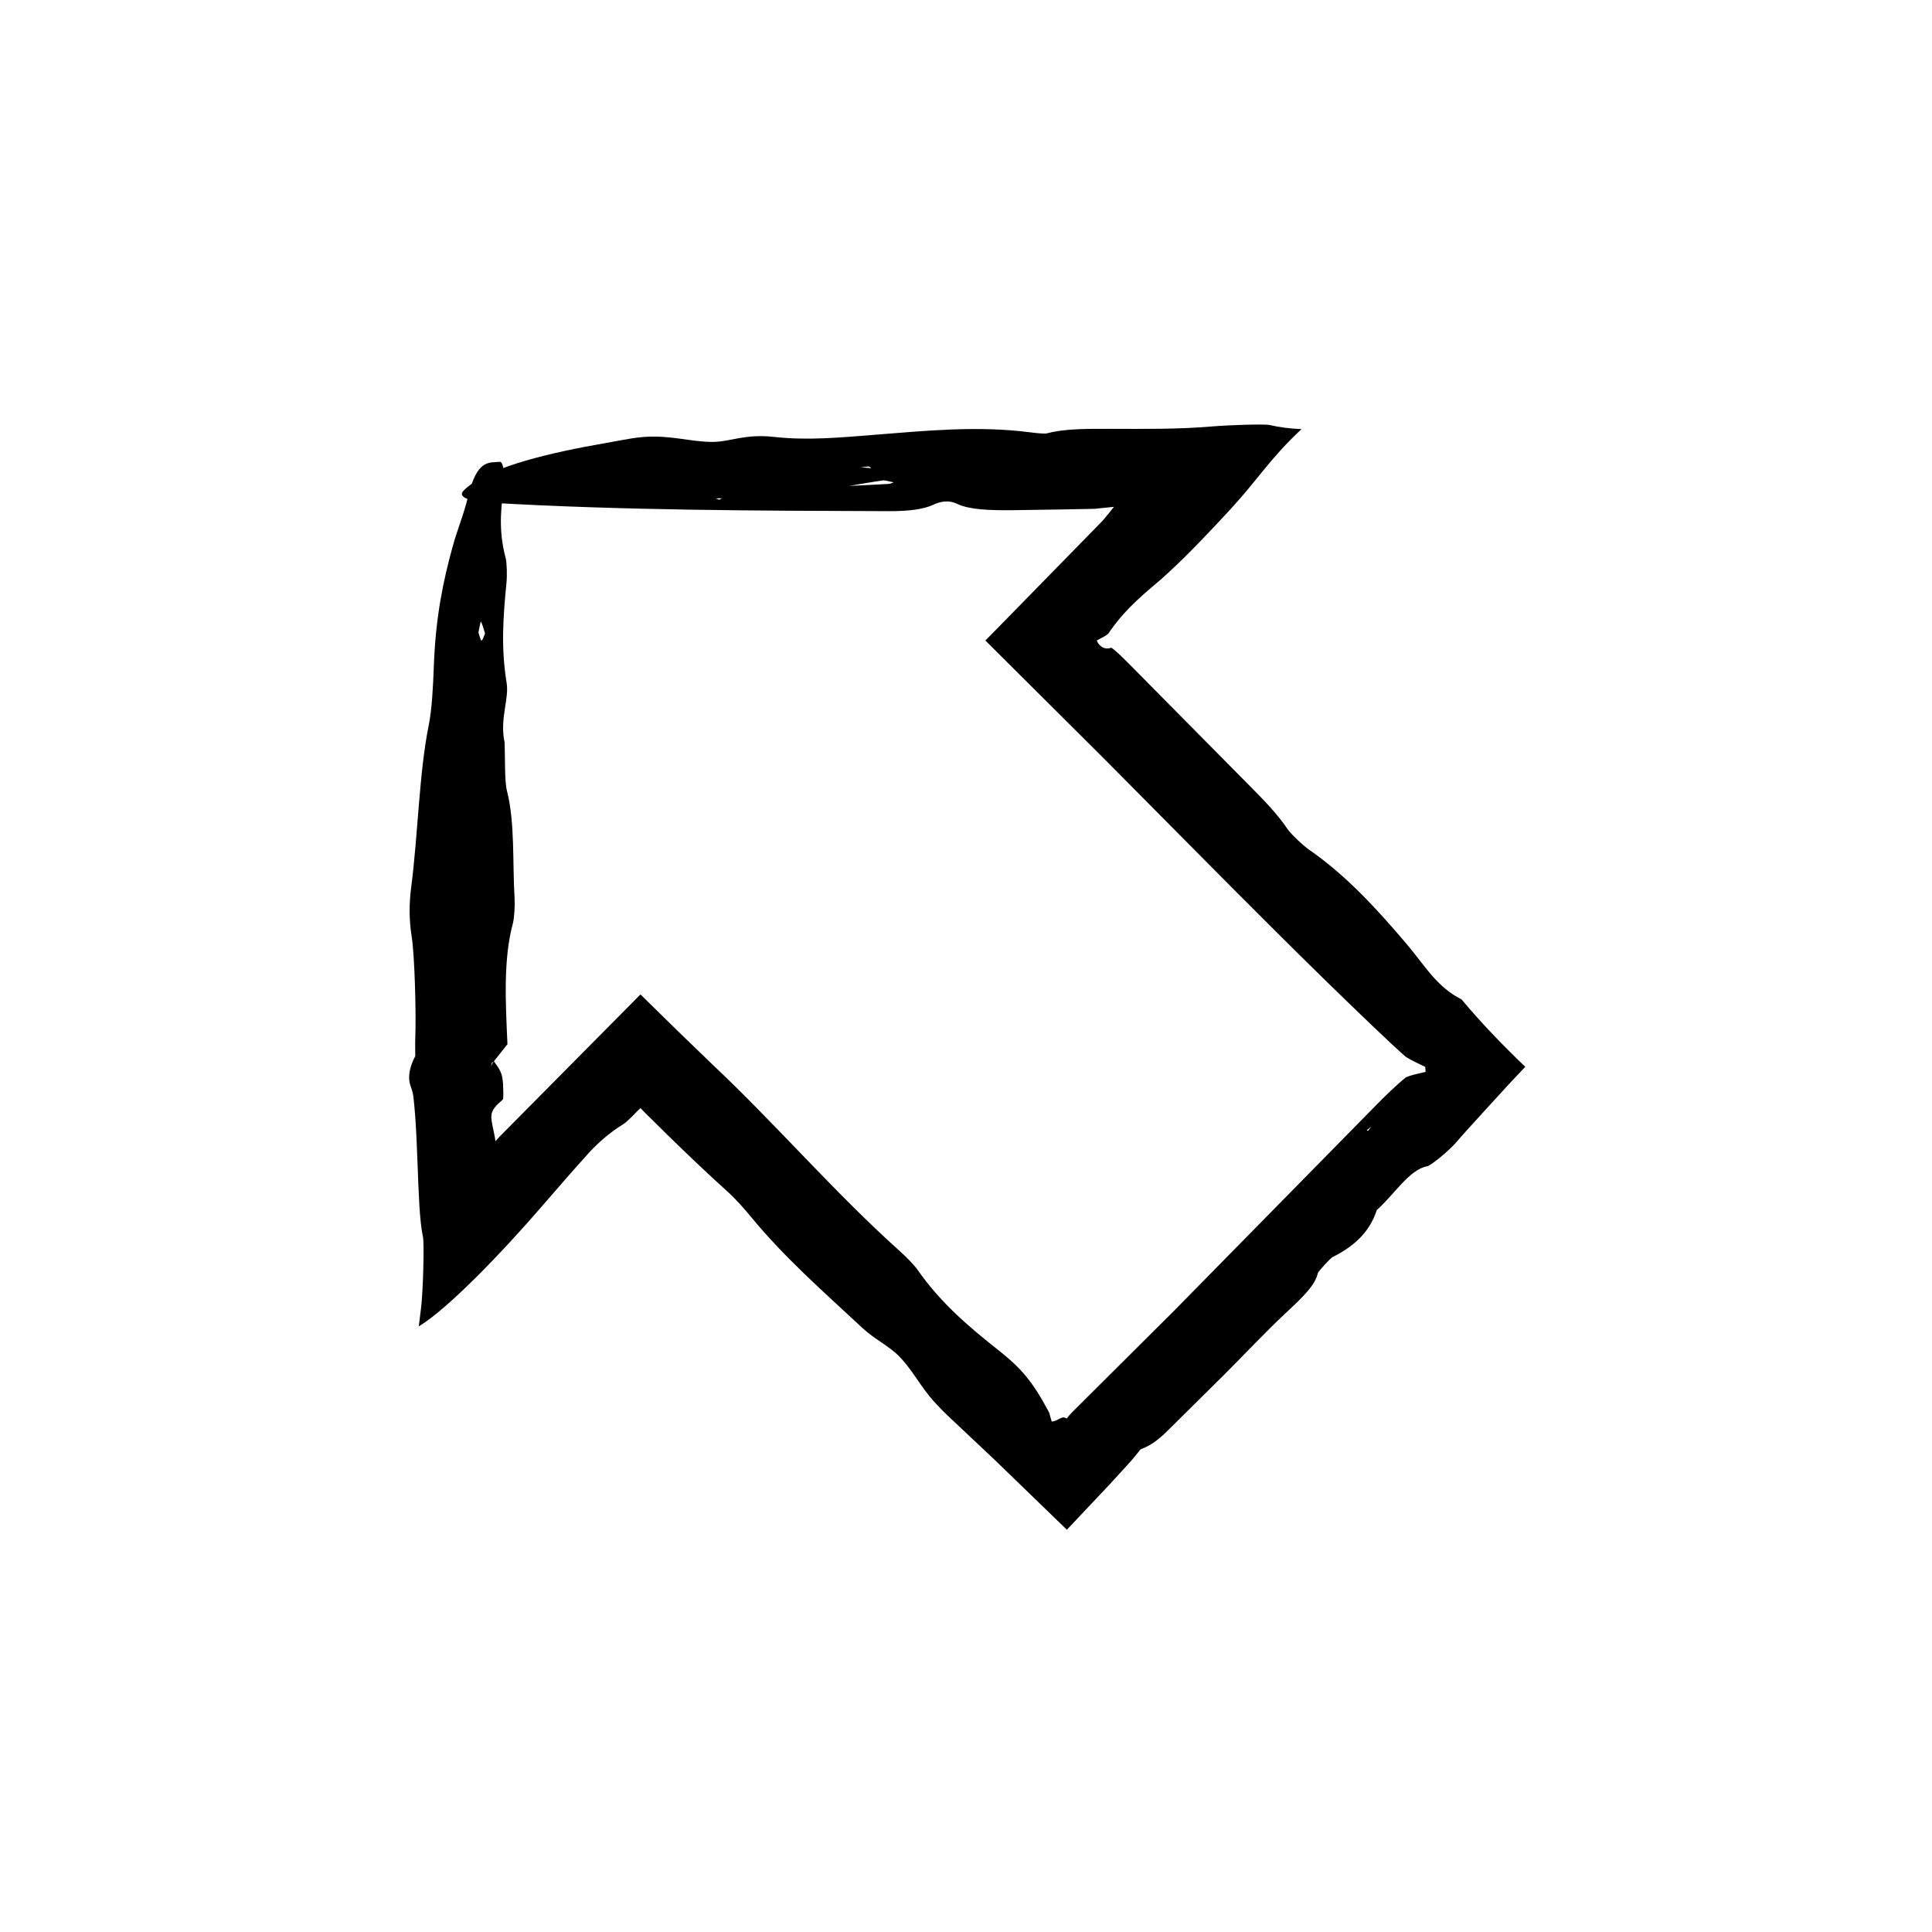 <?xml version="1.0" encoding="UTF-8"?>
<!-- The Best Svg Icon site in the world: iconSvg.co, Visit us! https://iconsvg.co -->
<svg fill="#000000" width="800px" height="800px" version="1.1" viewBox="144 144 512 512" xmlns="http://www.w3.org/2000/svg">
 <path d="m446.19 528.13c2.098-0.84 4.137-1.82 7.512-5.246l14.801-14.656c5.453-5.445 10.793-11.184 16.305-16.328 4.559-4.254 7.742-7.352 8.418-10.473 0.105-0.484 3.352-4 3.918-4.289 6.688-3.309 10.102-7.481 11.723-12.469 4.359-3.785 8.59-10.746 13.324-11.586 1.012-0.18 5.762-4.098 7.664-6.289 1.16-1.43 5.453-6.074 8.555-9.508 3.289-3.617 6.488-7.106 9.805-10.57-5.891-5.648-11.512-11.43-16.898-17.871-6.578-3.293-9.793-9.055-14.379-14.473-7.812-9.238-16.148-18.367-25.926-25.121-1.656-1.152-4.891-4.188-5.84-5.598-2.781-4.109-6.453-7.836-10.363-11.773l-31.488-31.836c-1.578-1.594-4.309-4.297-4.875-4.398-2.047 0.801-3.527-0.953-3.769-1.914 0.609-0.328 1.238-0.672 1.863-1.004 0.371-0.203 0.742-0.438 1.023-0.684 0.137-0.121 0.258-0.258 0.348-0.395 0.059-0.105 0.109-0.242 0.551-0.801 2.07-2.918 4.297-5.336 6.672-7.582 1.184-1.125 2.41-2.207 3.668-3.285l1.91-1.629 1.125-0.961 1.676-1.531c5.352-4.871 11.703-11.621 16.629-16.969 3.562-3.875 6.289-7.34 9.008-10.652 2.75-3.34 5.481-6.519 9.773-10.523-3.023-0.125-5.762-0.457-8.453-1.082-1.422-0.312-10.848 0-15.418 0.387-9.027 0.762-17.73 0.641-26.758 0.621-1.91 0.004-3.812 0.012-5.691 0.016-1.352 0.023-2.68 0.07-3.981 0.145-2.606 0.16-5.074 0.473-7.305 1.059-0.523 0.137-2.883-0.105-4.191-0.281-14.078-1.832-27.844-0.418-40.965 0.613-9.23 0.719-17.875 1.602-27.043 0.59-7.828-0.863-11.465 1.305-16.297 1.324-5.691 0.031-11.004-1.855-18.289-1.305-2.144 0.156-4.07 0.539-5.981 0.867-3.211 0.586-6.383 1.16-9.516 1.734-15.531 2.977-27.277 6.648-32.172 11.602-1.605 1.617 1.02 2.856 7.305 3.231 34.723 2.016 70.074 2.106 105.42 2.223 5.098 0.02 9.09-0.469 11.672-1.668 1.641-0.766 3.875-1.465 6.449-0.246 3.176 1.523 8.566 1.707 14.148 1.664l12.938-0.191 6.469-0.121 2.934-0.059 0.371-0.051 4.621-0.473c-0.715 0.953-1.715 2.188-2.977 3.672l-27.391 28.008-3.691 3.742 31.402 31.262 23.512 23.715c15.668 15.82 31.391 31.594 47.504 46.992 1.758 1.656 3.465 3.273 5.144 4.863 0.848 0.777 1.684 1.547 2.508 2.301l1.25 1.117c0.203 0.152 0.289 0.188 0.438 0.289 1.117 0.676 2.504 1.359 4.805 2.453l0.109 1.32c-2.523 0.578-3.981 0.926-5.043 1.375-0.082 0.047-0.105 0.031-0.223 0.117l-0.551 0.453-1.109 0.945c-0.734 0.672-1.492 1.359-2.266 2.07-1.535 1.445-3.117 3.031-4.766 4.727-17.574 17.887-35.191 35.805-52.801 53.727l-26.789 26.66c-0.5 0.504-1.043 1.082-1.547 1.797-0.328-0.195-0.641-0.309-0.926-0.289-0.871 0.059-1.699 0.977-3.062 1.102-0.312-0.945-0.48-1.672-0.664-2.371-0.609-1.102-1.168-2.121-1.699-3.074-1.102-1.906-2.152-3.543-3.258-5.039-2.223-2.996-4.691-5.414-8.277-8.254-8.383-6.629-15.516-12.734-21.598-21.398-0.996-1.426-3.102-3.547-4.731-5.008-17.402-15.598-32.578-33.371-49.766-49.566-2.91-2.812-5.824-5.621-8.75-8.449-3.402-3.332-6.816-6.676-10.246-10.039-12.359 12.473-24.875 25.102-37.293 37.641l-1.133 1.258c-0.156-1.328-0.48-2.484-0.77-4.016-0.609-3.059-0.66-4.16 2.535-6.852l0.262-0.324c0.016-0.281 0.035-0.523 0.047-0.746v-1.367c-0.02-1.5-0.09-2.59-0.25-3.465-0.312-1.758-0.984-2.691-2.309-4.5l-0.699 1.422c0.09-0.328 0.168-0.766 0.273-0.945 0.137-0.23 0.301-0.23 0.457-0.336l3.668-4.641-0.035 0.16c-0.504-11.316-1.125-22.621 1.422-32.051 0.371-1.395 0.578-4.629 0.465-6.644-0.574-9.543 0.125-20.234-2.023-28.539-0.664-2.574-0.449-8.594-0.641-13.039l-0.121-0.488c-1.008-6.051 1.355-10.938 0.676-15.098-1.531-9.344-0.922-17.602-0.035-26.551 0.188-1.875 0.102-5.352-0.238-6.602-1.582-5.934-1.582-11.633-0.441-18.633 0.48-2.922-0.176-6.867-1.062-6.793-2.977 0.262-6.047-0.676-8.418 9.129-1.234 5.109-2.863 8.734-4.176 13.566-2.371 8.691-4.434 18.113-4.922 31.449-0.195 5.34-0.504 11.438-1.32 15.473-2.59 12.809-2.863 29.07-4.66 42.953-0.59 4.539-0.609 8.641 0.109 13.234 0.812 5.117 1.211 20.703 0.953 27.059-0.059 1.516 0.004 3.113 0.004 4.691l1.254 0.133-0.047-0.195-1.184-0.039c-0.934 1.691-2.363 5.09-1.238 8.07 0.289 0.867 0.523 1.355 0.719 2.742 0.195 1.734 0.359 3.547 0.492 5.414 0.266 3.742 0.43 7.734 0.578 11.699 0.297 7.891 0.535 15.844 1.465 20.059 0.363 1.629 0.031 14.75-0.535 19.004-0.191 1.57-0.383 3.109-0.578 4.68 7.719-4.664 22.051-19.559 32.816-32.043 2.574-2.961 5.023-5.777 7.391-8.5 1.742-1.949 3.41-3.82 5.062-5.672 2.574-2.742 5.402-5.195 8.941-7.391 1.012-0.559 3.934-3.688 3.414-3.16l1.133-1.09 1.055 1.094 6.062 5.984c5.266 5.148 10.586 10.223 16.031 15.133 2.106 1.895 4.352 4.465 6.16 6.648 8.922 10.844 19.457 20.059 29.59 29.488 3.144 2.926 7.008 4.711 9.723 7.516 3.078 3.18 5.039 6.871 7.914 10.445 1.727 2.144 4.254 4.656 6.484 6.699 3.656 3.445 7.344 6.922 11.035 10.402 6.344 6.137 12.676 12.27 18.938 18.332 3.773-4 7.512-7.965 11.227-11.898l5.273-5.769c1.039-1.129 1.137-1.328 1.707-1.996l1.367-1.699zm-68.176-256.82c0.453-0.07 1.859 0.328 2.82 0.516-0.453 0.145-0.828 0.387-1.371 0.422-3.617 0.18-7.269 0.371-10.906 0.555l-0.613 0.535 0.75-0.504c3.078-0.52 6.102-1.062 9.32-1.523zm-106.57 37.406c0.406 0.727 0.734 2.039 1.098 3.152-0.312 0.676-0.625 1.879-0.941 1.879-0.273-0.012-0.539-1.375-0.812-2.144 0.227-1.035 0.574-3.039 0.656-2.887zm102.85-41.105 0.625 0.469c-0.855-0.074-1.703-0.152-2.852-0.258 1.008-0.102 1.613-0.156 2.227-0.211zm133.12 174.91-0.816 1.117-0.441-0.035zm-172.07-166.48-0.754 0.383-0.918-0.344z"/>
</svg>